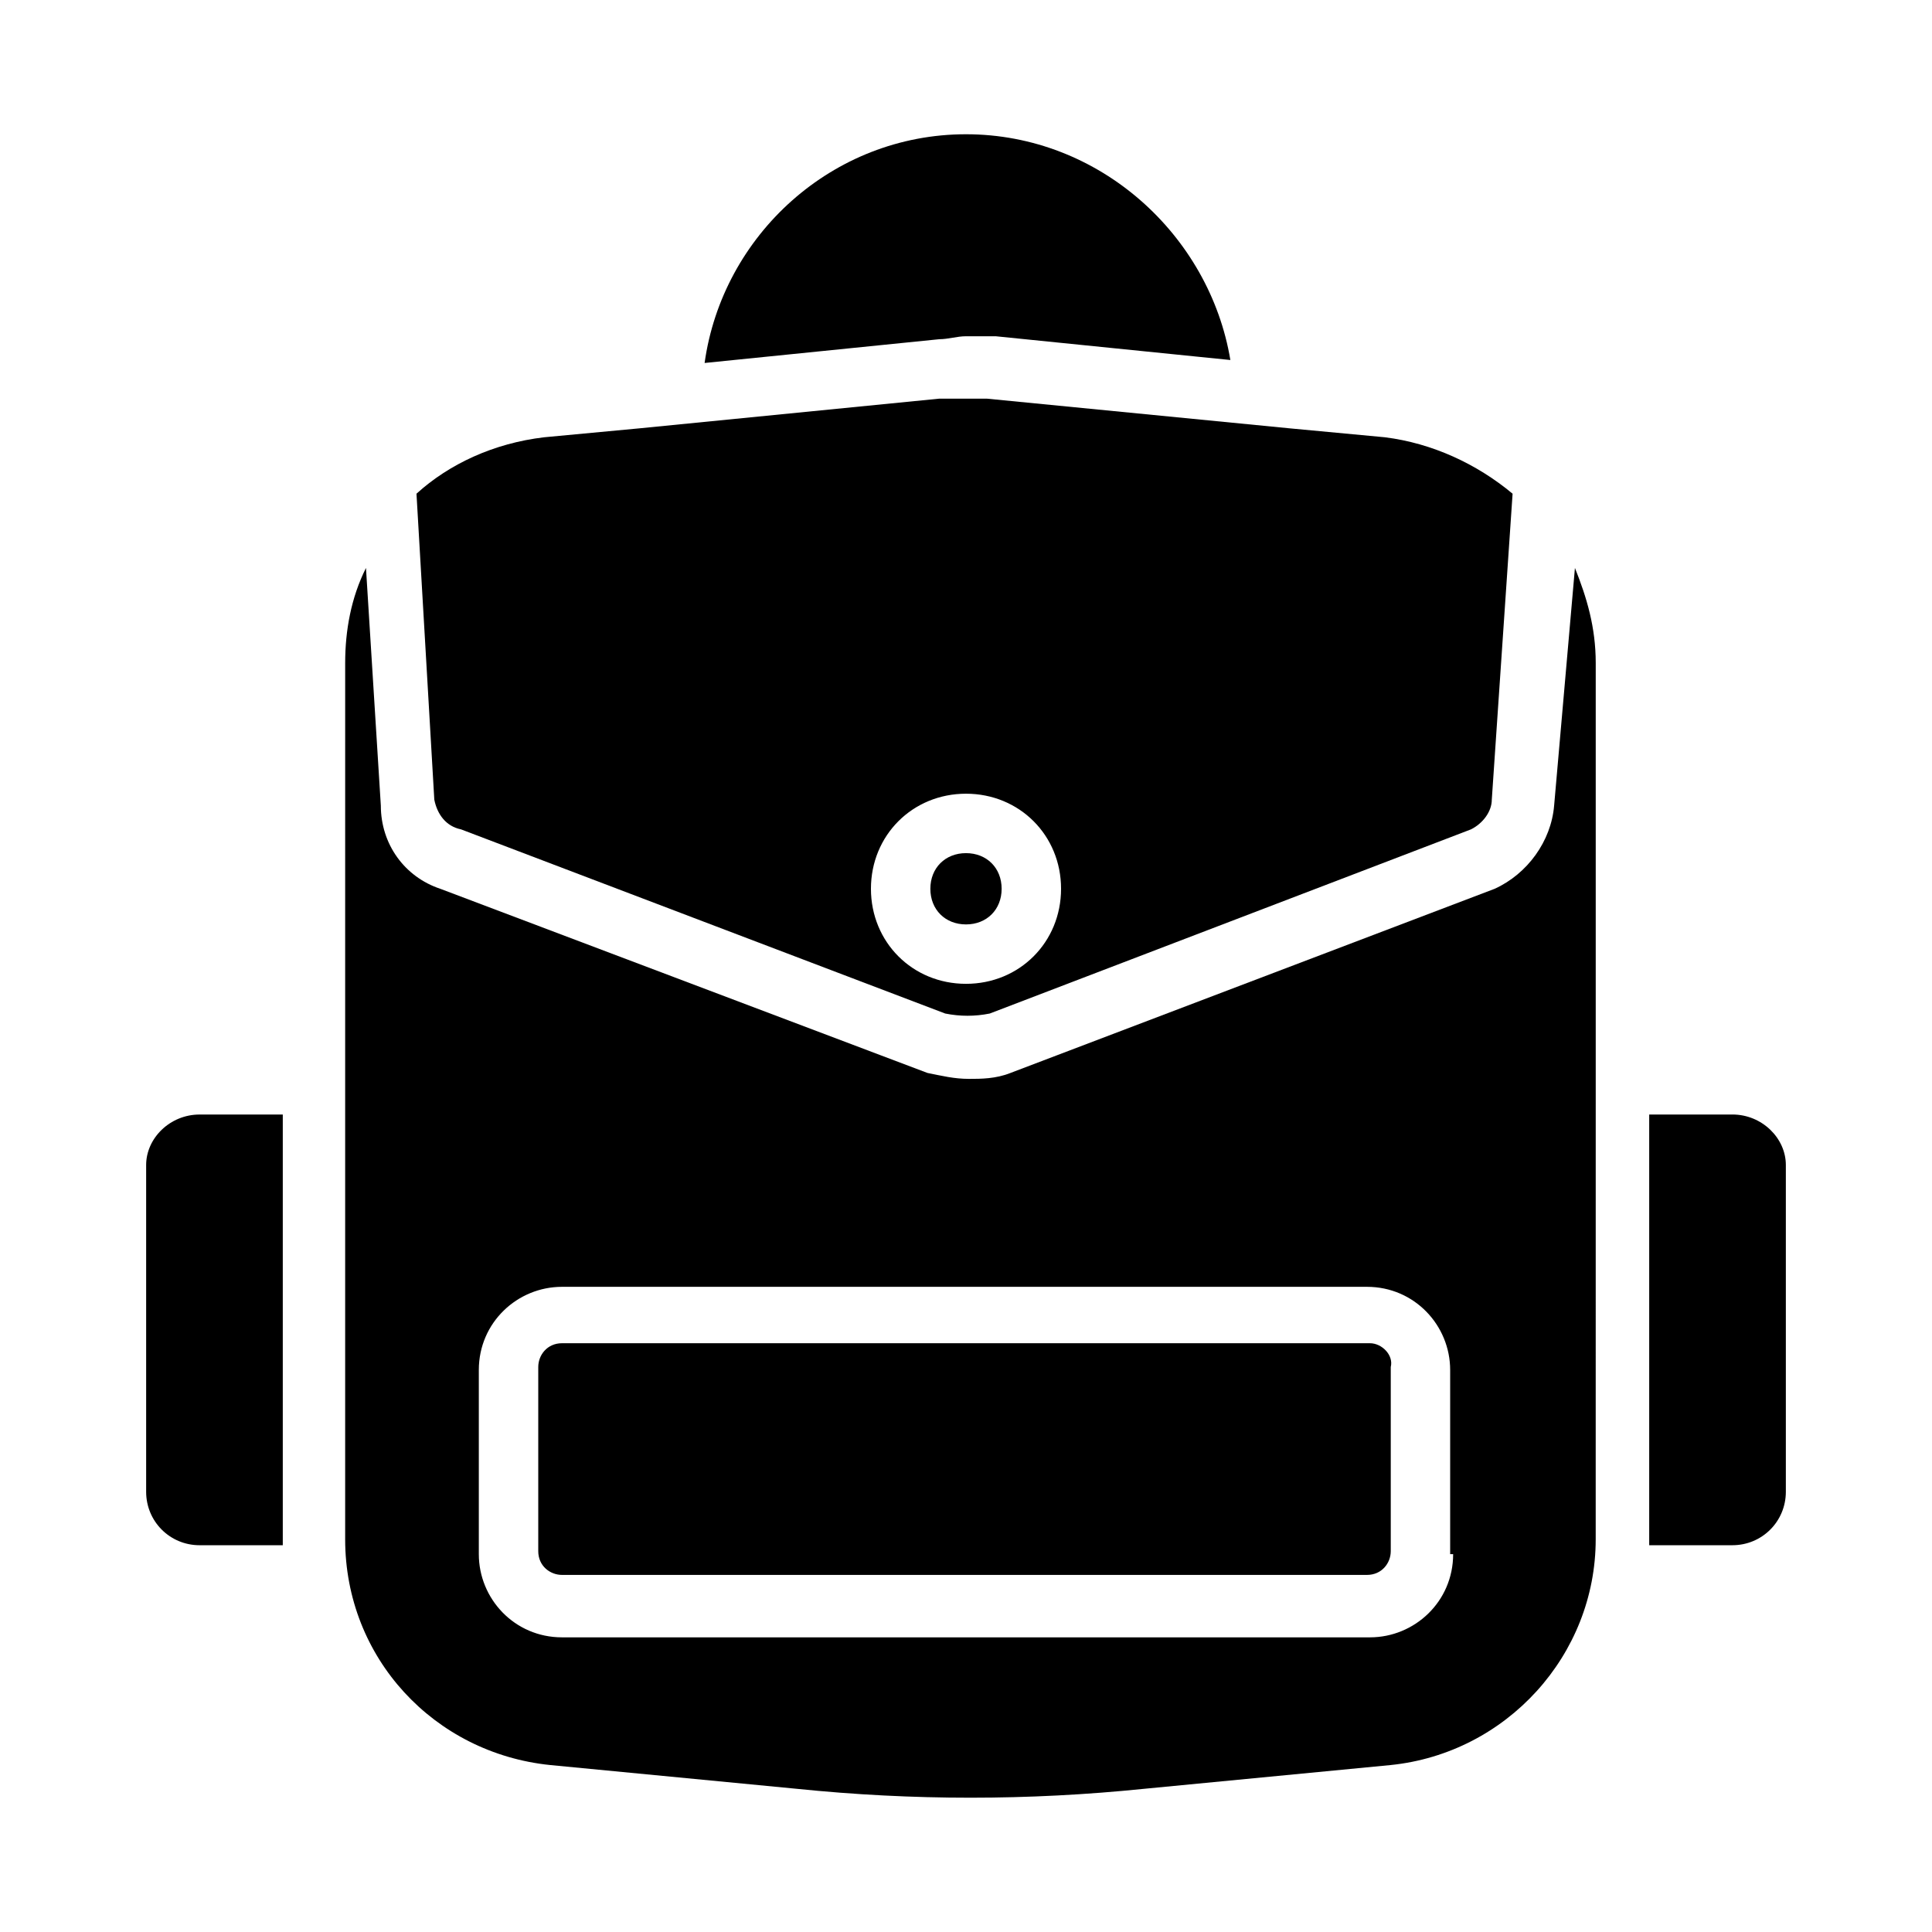 <?xml version="1.0" encoding="UTF-8"?>
<!-- Uploaded to: ICON Repo, www.svgrepo.com, Generator: ICON Repo Mixer Tools -->
<svg fill="#000000" width="800px" height="800px" version="1.1" viewBox="144 144 512 512" xmlns="http://www.w3.org/2000/svg">
 <g>
  <path d="m266.18 363.79 128.31 48.805c3.938 0.789 7.871 0.789 11.809 0l127.53-48.805c3.148-1.574 5.512-4.723 5.512-7.871l5.512-81.082c-9.445-7.871-21.254-13.383-33.852-14.957l-25.191-2.363-80.293-7.871h-6.297-6.297l-79.508 7.871-25.191 2.363c-13.383 1.574-25.191 7.086-33.852 14.957l4.723 81.082c0.785 3.934 3.148 7.082 7.086 7.871zm133.82-9.449c14.168 0 25.191 11.02 25.191 25.191 0 14.168-11.02 25.191-25.191 25.191-14.168 0-25.191-11.02-25.191-25.191 0-14.168 11.02-25.191 25.191-25.191z"/>
  <path d="m400 388.98c5.512 0 9.445-3.938 9.445-9.445 0-5.512-3.938-9.445-9.445-9.445-5.512 0-9.445 3.938-9.445 9.445-0.004 5.512 3.934 9.445 9.445 9.445z"/>
  <path d="m182.73 452.74v86.594c0 7.871 6.297 14.168 14.168 14.168h22.043v-114.14h-22.043c-7.871 0-14.168 6.297-14.168 13.383z"/>
  <path d="m400 233.11h7.871l62.188 6.297c-5.508-33.062-34.637-59.828-70.059-59.828-35.426 0-64.551 26.766-69.273 60.613l62.188-6.297c2.359 0 4.723-0.785 7.086-0.785z"/>
  <path d="m603.1 439.36h-22.043v114.14h22.043c7.871 0 14.168-6.297 14.168-14.168v-86.594c0-7.086-6.297-13.383-14.168-13.383z"/>
  <path d="m507.06 499.97h-214.12c-3.938 0-6.297 3.148-6.297 6.297v48.805c0 3.938 3.148 6.297 6.297 6.297h213.33c3.938 0 6.297-3.148 6.297-6.297v-48.805c0.789-3.148-2.359-6.297-5.508-6.297z"/>
  <path d="m555.86 357.49c-0.789 9.445-7.086 18.105-15.742 22.043l-128.31 48.805c-3.938 1.574-7.871 1.574-11.02 1.574-3.938 0-7.086-0.789-11.02-1.574l-129.1-48.805c-9.445-3.148-15.742-11.809-15.742-22.043l-3.938-62.977c-3.938 7.871-5.512 16.531-5.512 25.191l-0.004 103.91v128.31c0 31.488 23.617 56.68 54.316 59.828l65.336 6.297c30.699 3.148 61.402 3.148 92.102 0l65.336-6.297c30.699-3.148 54.316-29.125 54.316-59.828l0.008-128.31v-103.91c0-9.445-2.363-17.32-5.512-25.191zm-26.762 198.38c0 12.594-10.234 22.043-22.043 22.043h-214.12c-12.594 0-22.043-10.234-22.043-22.043v-48.805c0-12.594 10.234-22.043 22.043-22.043h213.33c12.594 0 22.043 10.234 22.043 22.043v48.805z"/>
 </g>
</svg>